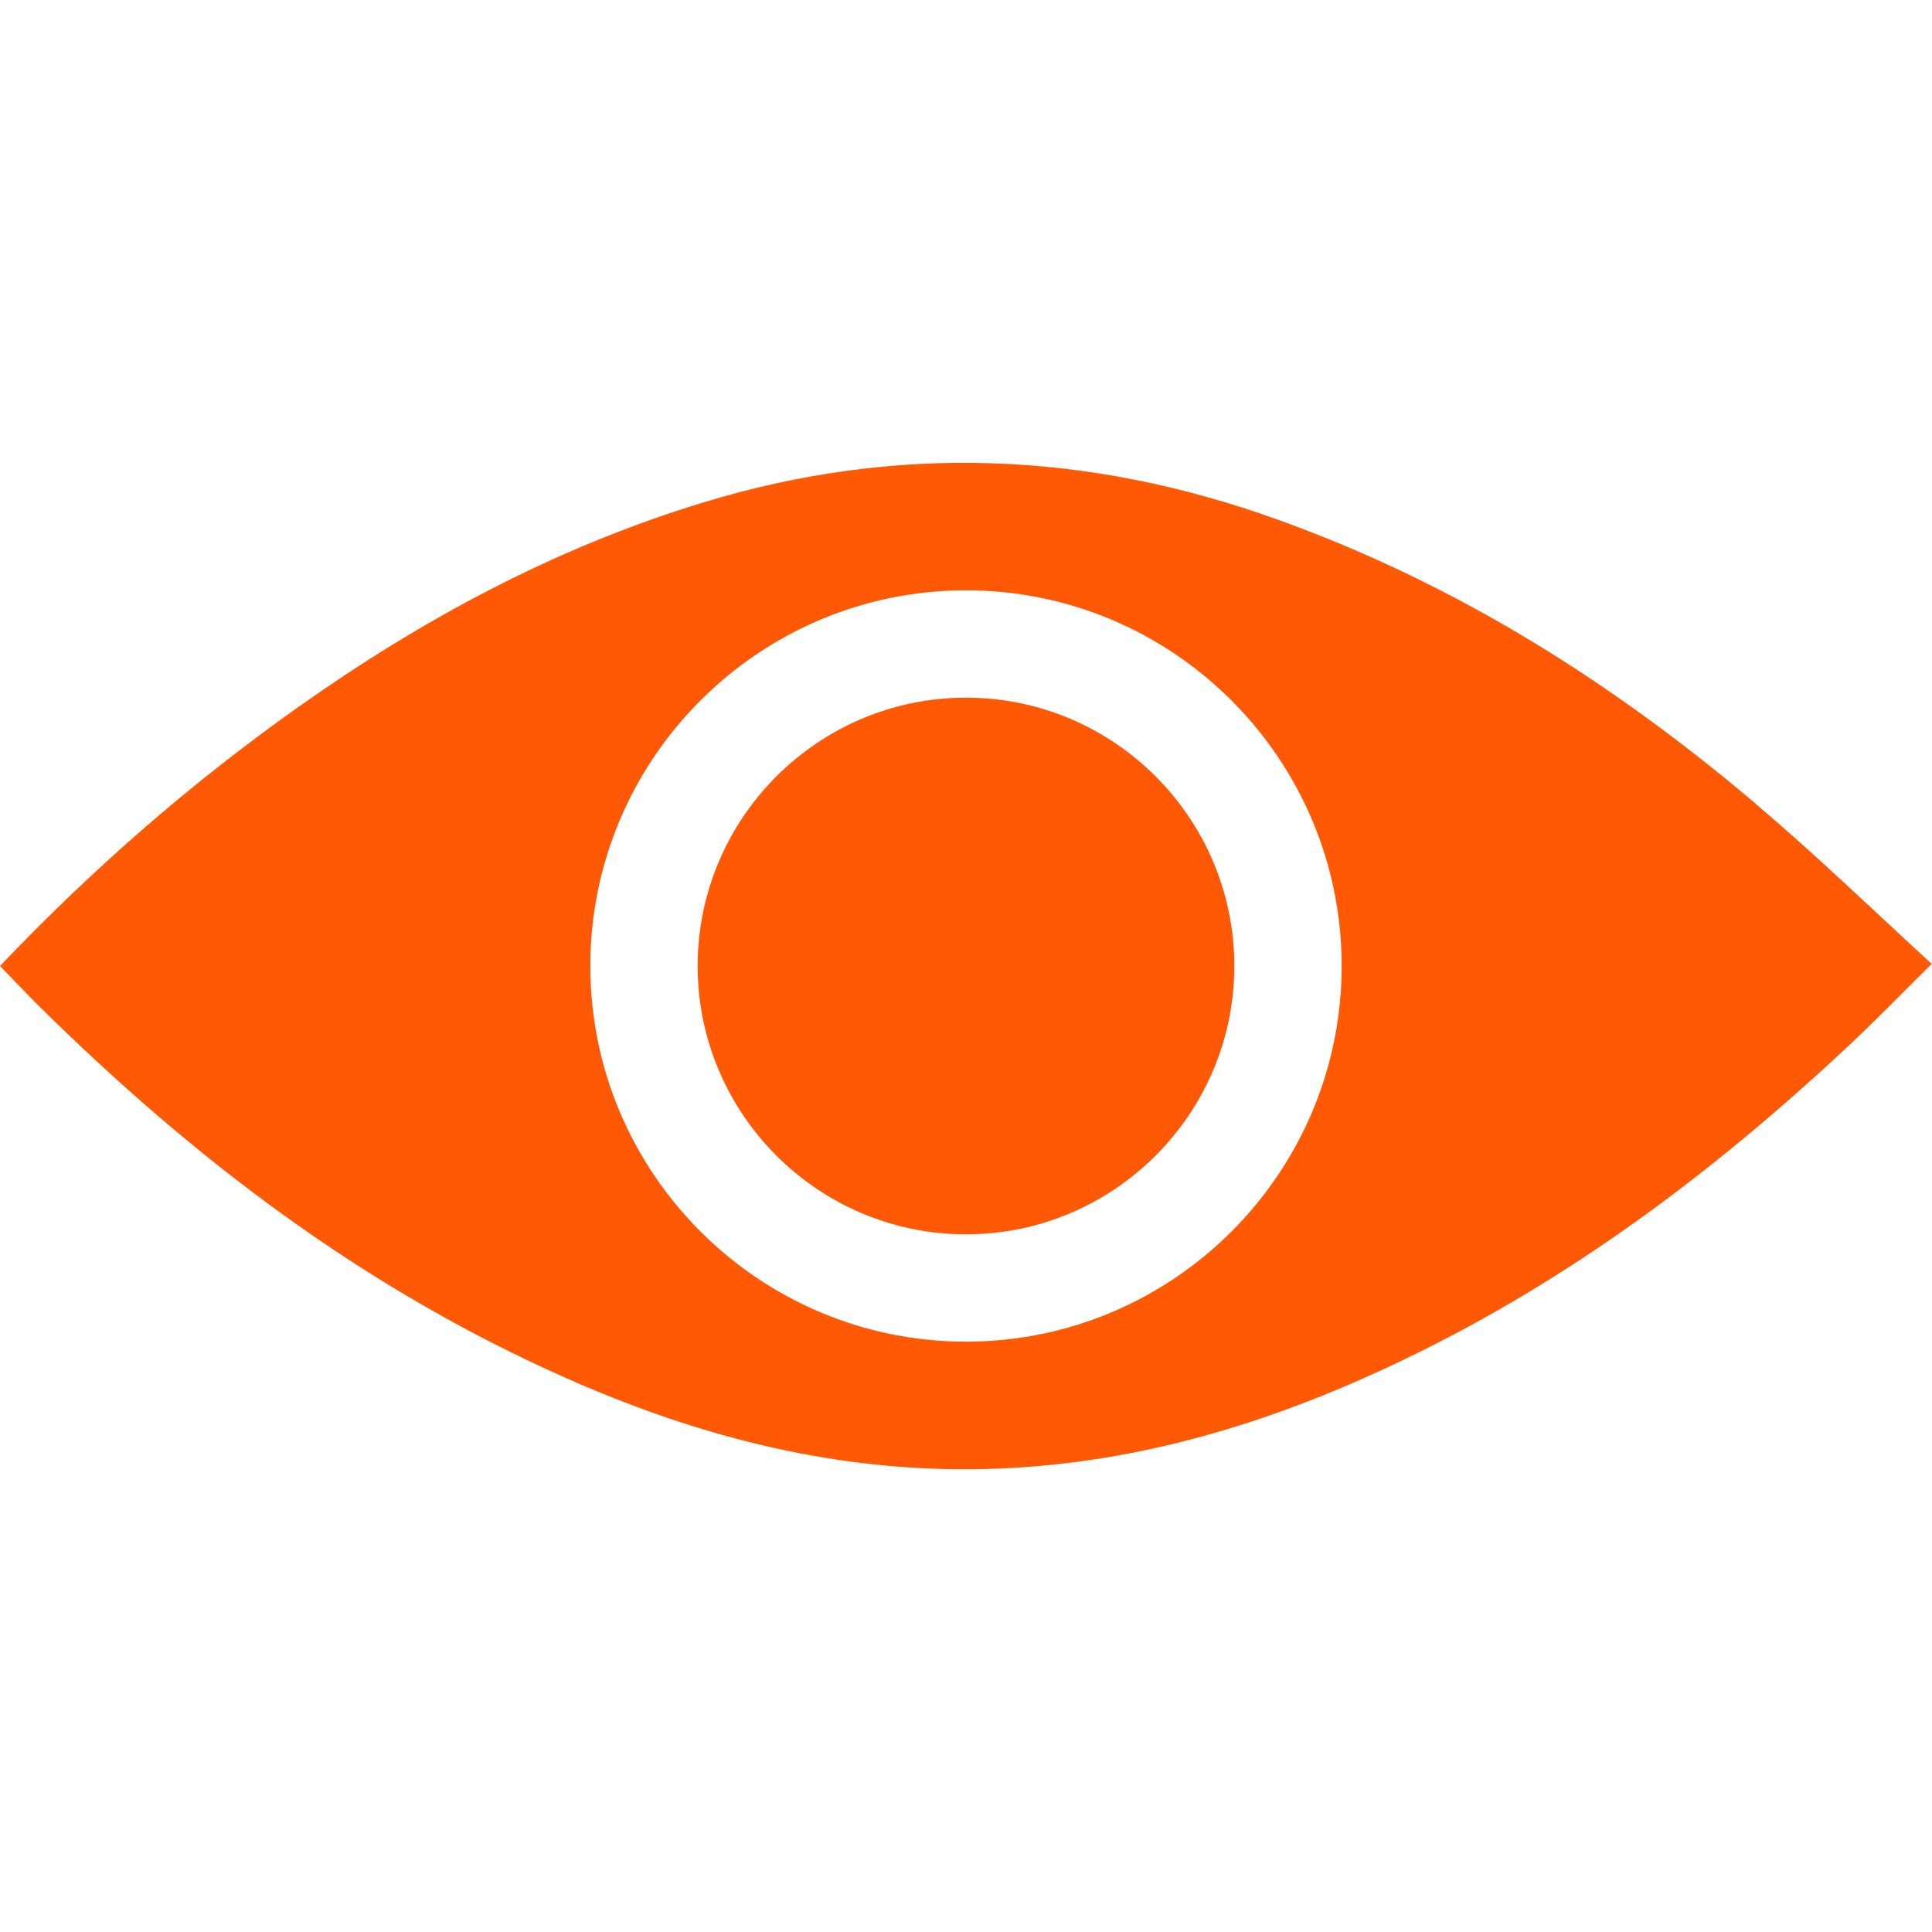 <svg viewBox="0 0 72 72" xmlns="http://www.w3.org/2000/svg" id="Layer_2"><defs><style>.cls-1{fill:#ff5905;}.cls-2{fill:none;}</style></defs><g id="Iconos_-_Orange"><rect height="72" width="72" class="cls-2"></rect><path d="M36,26c-5.51,0-10,4.49-10,10s4.49,10,10,10,10-4.49,10-10-4.49-10-10-10Z" class="cls-1"></path><path d="M65.44,29.96c-5.22-4.42-11.02-8.15-17.84-10.6-7.06-2.54-14.19-2.84-21.44-.62-5.58,1.71-10.49,4.39-15.03,7.6-4.07,2.88-7.74,6.1-11.13,9.66.54.55,1.01,1.06,1.5,1.54,5.62,5.54,11.9,10.4,19.56,13.8,4.48,1.99,9.19,3.31,14.28,3.41,5.27.1,10.17-1.12,14.84-3.11,7.23-3.09,13.22-7.54,18.64-12.6,1.05-.98,2.05-2.01,3.17-3.12-2.22-2.03-4.31-4.06-6.56-5.96ZM36,50c-7.72,0-14-6.28-14-14s6.28-14,14-14,14,6.28,14,14-6.28,14-14,14Z" class="cls-1"></path></g></svg>